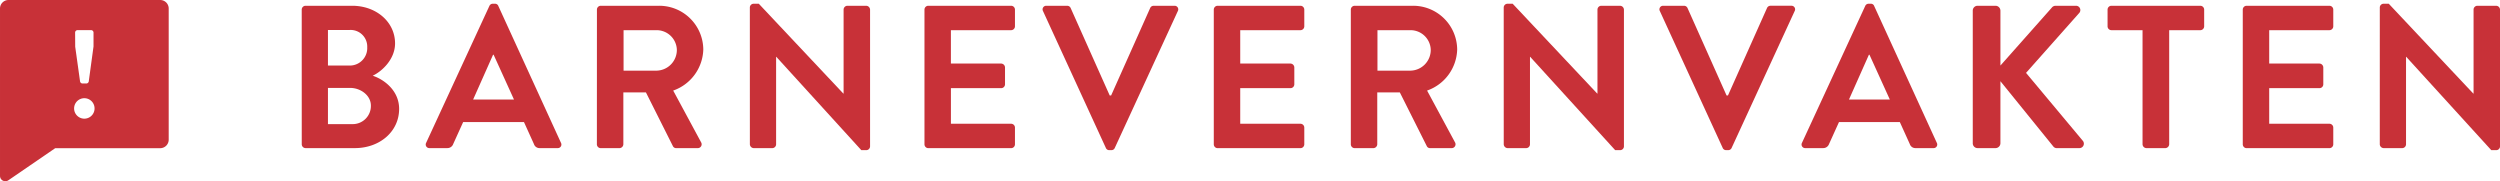 <svg xmlns="http://www.w3.org/2000/svg" width="426.927" height="30.95" viewBox="0 0 426.927 30.95">
  <g id="Group_2465" data-name="Group 2465" transform="translate(-325.245 -361.882)">
    <g id="Group_2462" data-name="Group 2462" transform="translate(376.77 362.52)">
      <path id="Path_3022" data-name="Path 3022" d="M368.281,363.365a.659.659,0,0,1,.66-.66h7.953c4.132,0,7.327,2.779,7.327,6.424,0,2.675-2.187,4.758-3.82,5.522,1.84.59,4.515,2.466,4.515,5.662,0,3.889-3.333,6.7-7.57,6.7h-8.4a.659.659,0,0,1-.66-.66Zm8.2,9.551a2.977,2.977,0,0,0,2.987-3.126,2.835,2.835,0,0,0-2.987-2.951H372.76v6.077Zm.487,10a3.1,3.1,0,0,0,3.125-3.161c0-1.736-1.736-3.021-3.542-3.021H372.76v6.181Z" transform="translate(-368.281 -362.358)" fill="#c83138"/>
      <path id="Path_3023" data-name="Path 3023" d="M386.039,386.169l10.8-23.372a.624.624,0,0,1,.59-.382h.347a.59.59,0,0,1,.59.382l10.7,23.372a.613.613,0,0,1-.59.9h-3.021a1,1,0,0,1-1.008-.694l-1.7-3.751H392.36l-1.7,3.751a1.047,1.047,0,0,1-1.008.694H386.63A.614.614,0,0,1,386.039,386.169Zm15-7.4-3.473-7.64h-.1l-3.4,7.64Z" transform="translate(-364.792 -362.415)" fill="#c83138"/>
      <path id="Path_3024" data-name="Path 3024" d="M410.388,363.365a.659.659,0,0,1,.66-.66h9.932a7.523,7.523,0,0,1,7.572,7.467,7.663,7.663,0,0,1-5.14,7.015l4.758,8.821a.657.657,0,0,1-.59,1.007h-3.647a.6.6,0,0,1-.556-.312l-4.619-9.2H414.9v8.856a.683.683,0,0,1-.66.66h-3.2a.659.659,0,0,1-.66-.66Zm10.21,10.419a3.537,3.537,0,0,0,3.439-3.542,3.455,3.455,0,0,0-3.439-3.369h-5.661v6.911Z" transform="translate(-359.975 -362.358)" fill="#c83138"/>
      <path id="Path_3025" data-name="Path 3025" d="M432.2,363.04a.653.653,0,0,1,.66-.625h.868l14.447,15.35h.035V363.422a.659.659,0,0,1,.66-.66h3.2a.683.683,0,0,1,.66.66v23.373a.653.653,0,0,1-.66.625h-.833l-14.517-15.94h-.036v14.933a.658.658,0,0,1-.659.66h-3.161a.683.683,0,0,1-.66-.66Z" transform="translate(-355.673 -362.415)" fill="#c83138"/>
      <path id="Path_3026" data-name="Path 3026" d="M457.107,363.365a.659.659,0,0,1,.66-.66H471.9a.659.659,0,0,1,.66.66v2.848a.659.659,0,0,1-.66.66h-10.28v5.7H470.2a.683.683,0,0,1,.661.66v2.882a.66.66,0,0,1-.661.661h-8.577v6.077H471.9a.659.659,0,0,1,.66.66v2.848a.659.659,0,0,1-.66.66H457.767a.659.659,0,0,1-.66-.66Z" transform="translate(-350.759 -362.358)" fill="#c83138"/>
      <path id="Path_3027" data-name="Path 3027" d="M474.024,363.608a.613.613,0,0,1,.59-.9h3.543a.638.638,0,0,1,.59.382l6.668,14.934h.243l6.669-14.934a.638.638,0,0,1,.59-.382h3.542a.613.613,0,0,1,.591.9l-10.767,23.373a.622.622,0,0,1-.59.382h-.347a.621.621,0,0,1-.589-.382Z" transform="translate(-347.435 -362.358)" fill="#c83138"/>
      <path id="Path_3028" data-name="Path 3028" d="M498.374,363.365a.658.658,0,0,1,.66-.66h14.134a.66.66,0,0,1,.661.66v2.848a.66.66,0,0,1-.661.66H502.889v5.7h8.577a.683.683,0,0,1,.66.66v2.882a.659.659,0,0,1-.66.661h-8.577v6.077h10.279a.66.66,0,0,1,.661.66v2.848a.66.66,0,0,1-.661.66H499.034a.658.658,0,0,1-.66-.66Z" transform="translate(-342.619 -362.358)" fill="#c83138"/>
      <path id="Path_3029" data-name="Path 3029" d="M517.919,363.365a.66.66,0,0,1,.661-.66h9.932a7.522,7.522,0,0,1,7.57,7.467,7.663,7.663,0,0,1-5.14,7.015l4.758,8.821a.657.657,0,0,1-.59,1.007h-3.647a.6.6,0,0,1-.555-.312l-4.619-9.2h-3.855v8.856a.683.683,0,0,1-.66.66H518.58a.66.66,0,0,1-.661-.66Zm10.21,10.419a3.537,3.537,0,0,0,3.439-3.542,3.455,3.455,0,0,0-3.439-3.369h-5.661v6.911Z" transform="translate(-338.763 -362.358)" fill="#c83138"/>
      <path id="Path_3030" data-name="Path 3030" d="M539.727,363.04a.653.653,0,0,1,.66-.625h.868l14.447,15.35h.035V363.422a.66.66,0,0,1,.66-.66h3.2a.683.683,0,0,1,.66.66v23.373a.653.653,0,0,1-.66.625h-.833l-14.517-15.94h-.035v14.933a.659.659,0,0,1-.66.66h-3.161a.683.683,0,0,1-.66-.66Z" transform="translate(-334.461 -362.415)" fill="#c83138"/>
      <path id="Path_3031" data-name="Path 3031" d="M562.009,363.608a.613.613,0,0,1,.59-.9h3.543a.638.638,0,0,1,.59.382L573.4,378.02h.243l6.669-14.934a.639.639,0,0,1,.59-.382h3.542a.612.612,0,0,1,.59.9l-10.766,23.373a.623.623,0,0,1-.589.382h-.349a.624.624,0,0,1-.59-.382Z" transform="translate(-330.08 -362.358)" fill="#c83138"/>
      <path id="Path_3032" data-name="Path 3032" d="M582.281,386.169l10.8-23.372a.624.624,0,0,1,.59-.382h.347a.59.59,0,0,1,.59.382l10.7,23.372a.614.614,0,0,1-.59.9H601.7a1,1,0,0,1-1.007-.694l-1.7-3.751H588.6l-1.7,3.751a1.046,1.046,0,0,1-1.007.694h-3.021A.614.614,0,0,1,582.281,386.169Zm15-7.4-3.472-7.64h-.1l-3.4,7.64Z" transform="translate(-326.081 -362.415)" fill="#c83138"/>
      <path id="Path_3033" data-name="Path 3033" d="M606.63,363.538a.822.822,0,0,1,.833-.833h3.057a.845.845,0,0,1,.833.833v9.377l8.752-9.863a.83.83,0,0,1,.66-.347h3.472a.738.738,0,0,1,.557,1.25l-9.066,10.21,9.725,11.635a.762.762,0,0,1-.626,1.215h-3.785a.753.753,0,0,1-.625-.243l-9.064-11.184v10.593a.845.845,0,0,1-.833.833h-3.057a.822.822,0,0,1-.833-.833Z" transform="translate(-321.264 -362.358)" fill="#c83138"/>
      <path id="Path_3034" data-name="Path 3034" d="M631.83,366.873h-5.313a.66.66,0,0,1-.661-.66v-2.848a.66.66,0,0,1,.661-.66h15.176a.66.66,0,0,1,.66.66v2.848a.66.66,0,0,1-.66.66H636.38v19.483a.683.683,0,0,1-.66.66h-3.231a.682.682,0,0,1-.659-.66Z" transform="translate(-317.471 -362.358)" fill="#c83138"/>
      <path id="Path_3035" data-name="Path 3035" d="M645.142,363.365a.659.659,0,0,1,.659-.66h14.136a.66.66,0,0,1,.66.66v2.848a.66.66,0,0,1-.66.66H649.656v5.7h8.578a.683.683,0,0,1,.66.66v2.882a.659.659,0,0,1-.66.661h-8.578v6.077h10.281a.66.66,0,0,1,.66.66v2.848a.66.66,0,0,1-.66.66H645.8a.659.659,0,0,1-.659-.66Z" transform="translate(-313.667 -362.358)" fill="#c83138"/>
      <path id="Path_3036" data-name="Path 3036" d="M664.687,363.04a.653.653,0,0,1,.66-.625h.869l14.446,15.35h.036V363.422a.659.659,0,0,1,.659-.66h3.2a.684.684,0,0,1,.661.66v23.373a.654.654,0,0,1-.661.625h-.833L669.2,371.479h-.034v14.933a.66.66,0,0,1-.661.66h-3.161a.683.683,0,0,1-.66-.66Z" transform="translate(-309.811 -362.415)" fill="#c83138"/>
    </g>
    <g id="Group_2463" data-name="Group 2463" transform="translate(325.245 361.882)">
      <path id="Path_3037" data-name="Path 3037" d="M352.6,361.882H326.7a1.453,1.453,0,0,0-1.454,1.453v28.583a.911.911,0,0,0,1.426.752l8-5.482H352.6a1.453,1.453,0,0,0,1.454-1.453v-22.4A1.453,1.453,0,0,0,352.6,361.882Zm-14.527,5.545a.419.419,0,0,1,.4-.4h2.343a.419.419,0,0,1,.4.4v2.386L340.4,375.8a.434.434,0,0,1-.4.341h-.681a.433.433,0,0,1-.4-.341l-.831-5.943Zm1.555,14.72A1.751,1.751,0,0,1,337.9,380.4a1.747,1.747,0,1,1,1.726,1.747Z" transform="translate(-325.245 -361.882)" fill="#c83138"/>
    </g>
  </g>
</svg>
